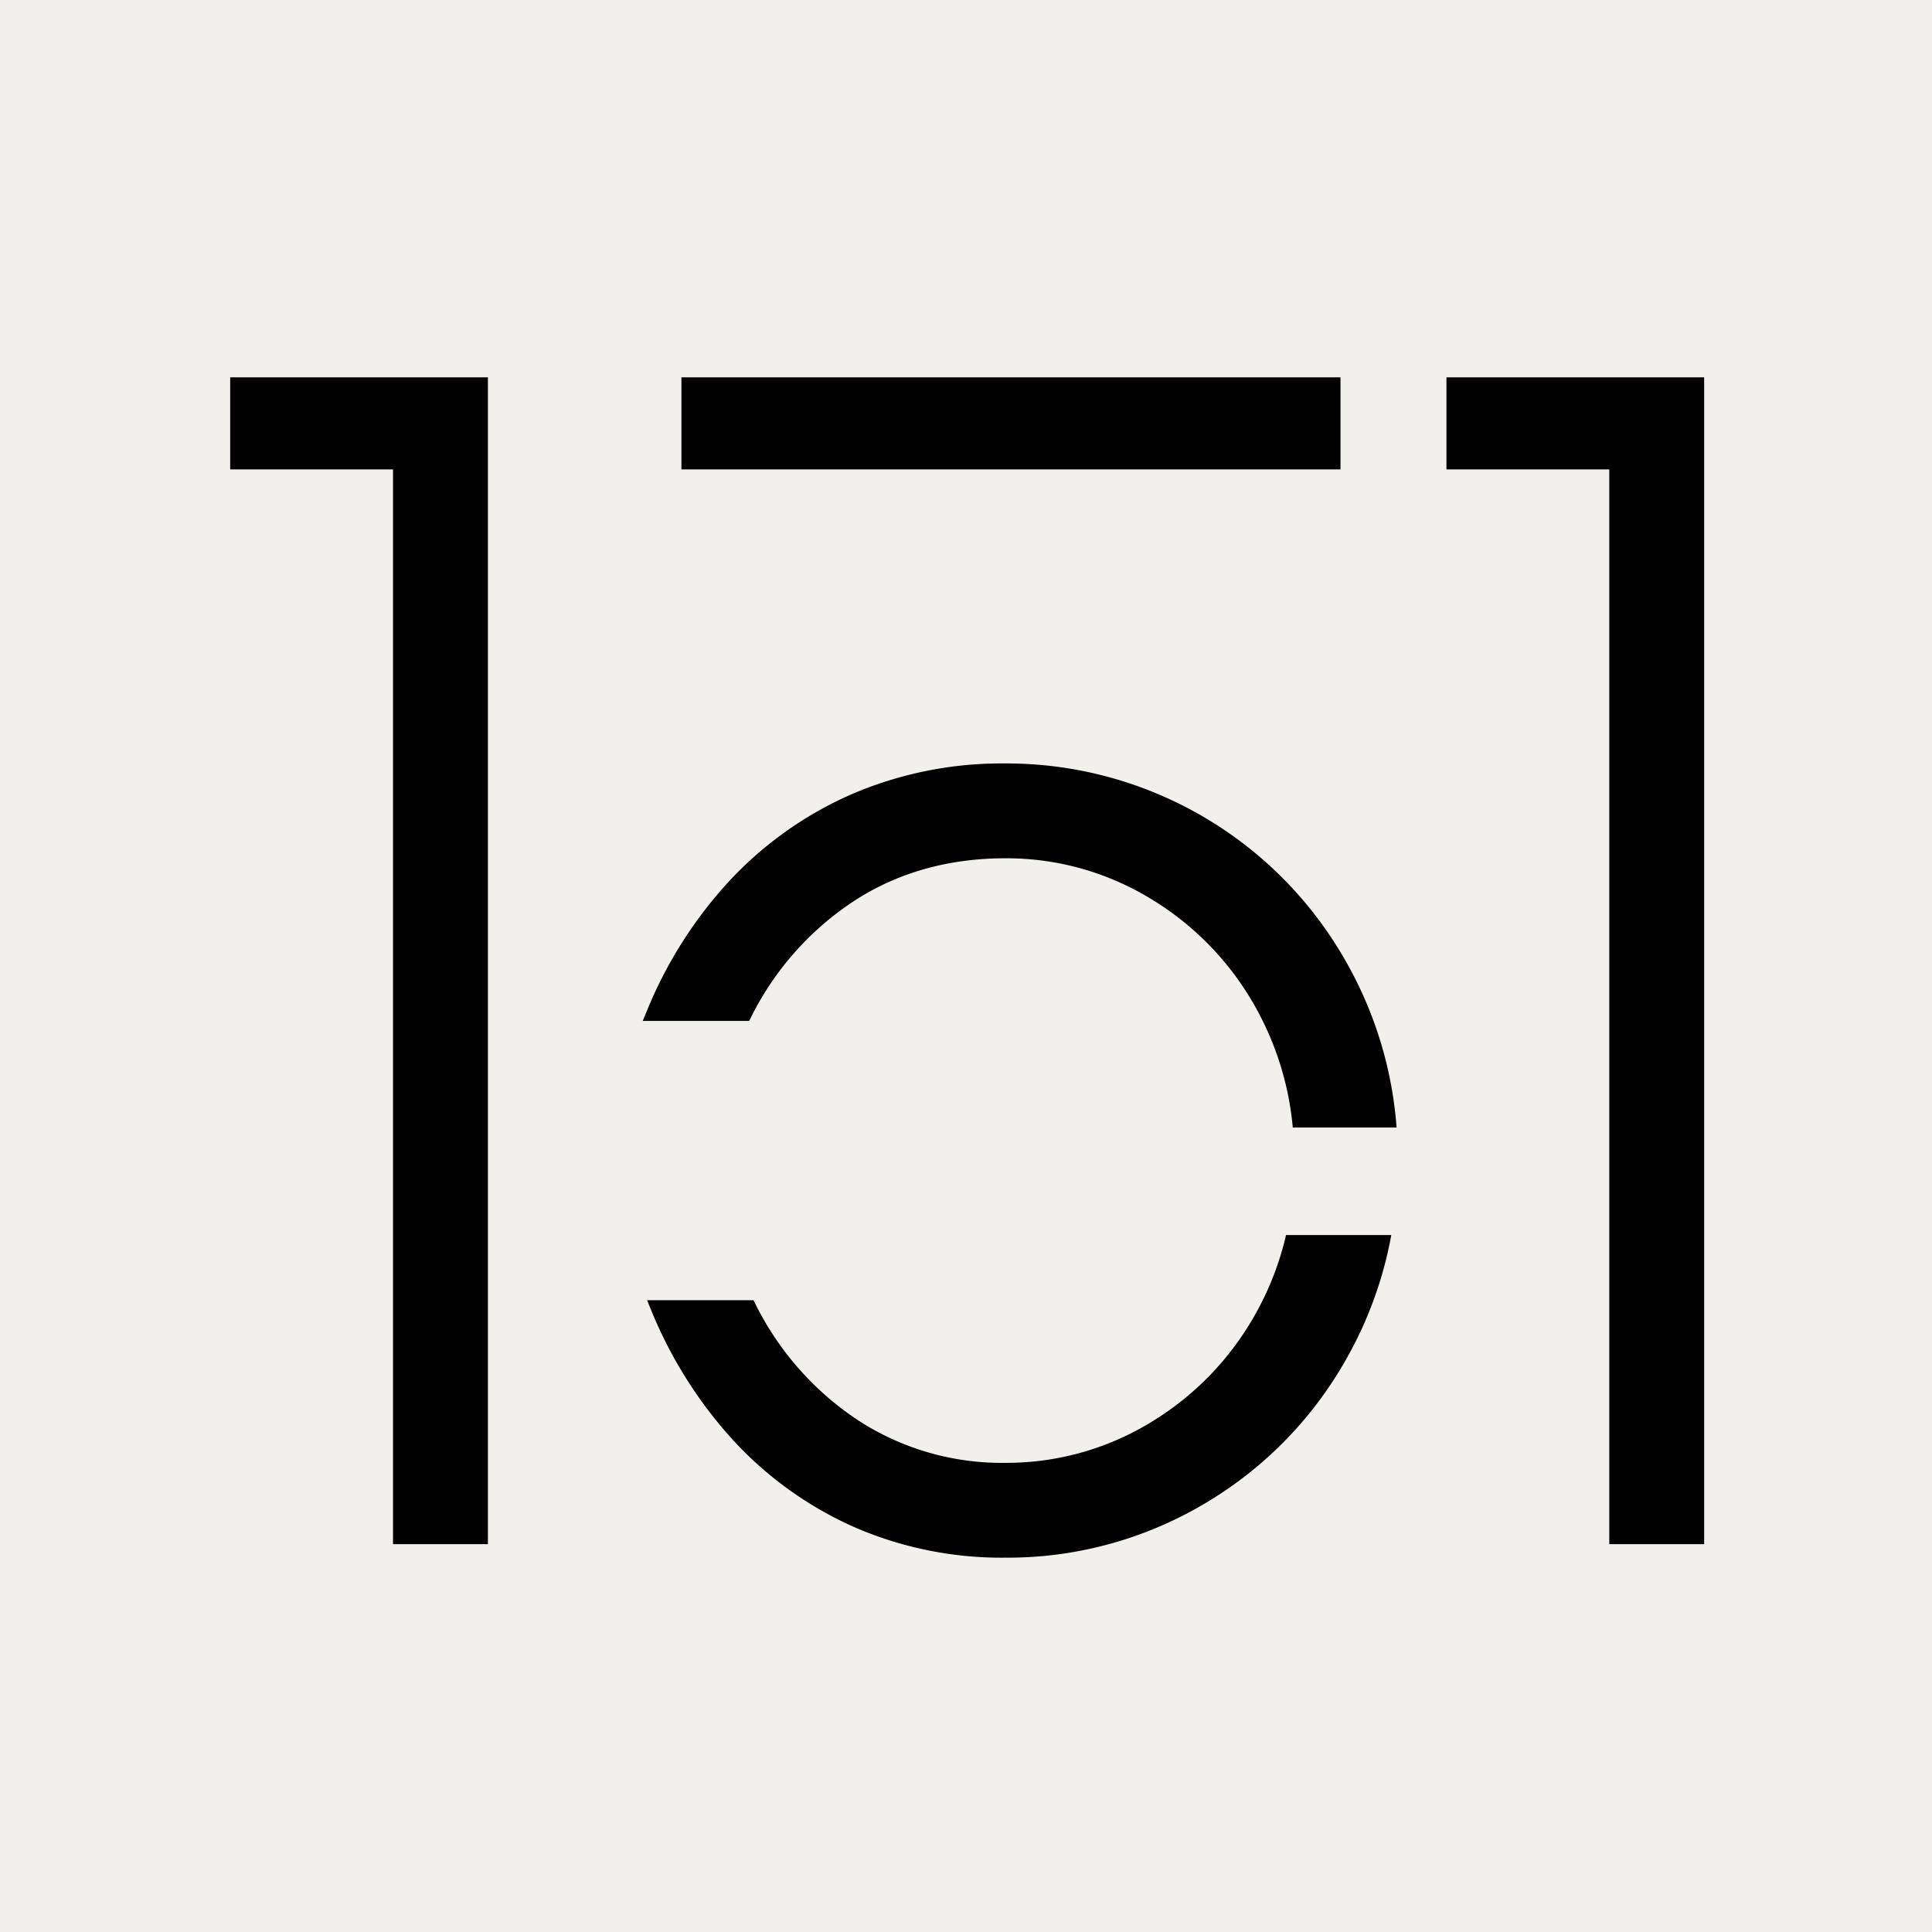 <svg xmlns="http://www.w3.org/2000/svg" xmlns:xlink="http://www.w3.org/1999/xlink" width="512" height="512" viewBox="0 0 512 512">
  <rect x="0" y="0" width="512" height="512" fill="#808080" stroke="none"/>
  <defs>
    <clipPath id="clip-path">
      <rect id="Rechteck_36" data-name="Rechteck 36" width="390.62" height="312.797"/>
    </clipPath>
    <clipPath id="clip-Favicon">
      <rect width="512" height="512"/>
    </clipPath>
  </defs>
  <g id="Favicon" clip-path="url(#clip-Favicon)">
    <rect width="512" height="512" fill="#f2f0ec"/>
    <g id="Gruppe_68" data-name="Gruppe 68" transform="translate(61 99.999)">
      <g id="Gruppe_62" data-name="Gruppe 62" transform="translate(0 0.001)" clip-path="url(#clip-path)">
        <path id="Pfad_140" data-name="Pfad 140" d="M216.833,80.947a103.3,103.3,0,0,0-90.2-52.339,100.613,100.613,0,0,0-40.807,8.2A97.92,97.92,0,0,0,53.483,59.783a114.34,114.34,0,0,0-21.9,34.591L30.57,96.842h28.2l.494-.976A78.648,78.648,0,0,1,86.517,65.084c11.531-7.529,25.026-11.345,40.113-11.345A73.4,73.4,0,0,1,165.074,64.4a77.756,77.756,0,0,1,27.956,28.943,80,80,0,0,1,9.8,31.747h27.509a104.32,104.32,0,0,0-13.509-44.144" transform="translate(78.771 73.714)"/>
        <path id="Pfad_141" data-name="Pfad 141" d="M192.2,84.316a77.871,77.871,0,0,1-27.956,28.947A73.431,73.431,0,0,1,125.8,123.921a69.786,69.786,0,0,1-39.1-11.345A79.049,79.049,0,0,1,59.58,81.8l-.494-.98h-28.2l1.016,2.472a116.117,116.117,0,0,0,21.747,34.584A97.253,97.253,0,0,0,85.562,140.85a97.809,97.809,0,0,0,40.242,8.2,102.2,102.2,0,0,0,52.339-14.039,103.167,103.167,0,0,0,37.863-38.3,104.009,104.009,0,0,0,12.1-33.164H200.214A78.754,78.754,0,0,1,192.2,84.316" transform="translate(79.598 163.748)"/>
        <rect id="Rechteck_35" data-name="Rechteck 35" width="174.66" height="24.393" transform="translate(119.585)"/>
        <path id="Pfad_142" data-name="Pfad 142" d="M90.116,0V24.393H133.27V309.22h25.145V0Z" transform="translate(232.207 -0.002)"/>
        <path id="Pfad_143" data-name="Pfad 143" d="M0,0V24.393H43.153V309.22H68.3V0Z" transform="translate(0 -0.002)"/>
      </g>
    </g>
  </g>
</svg>
